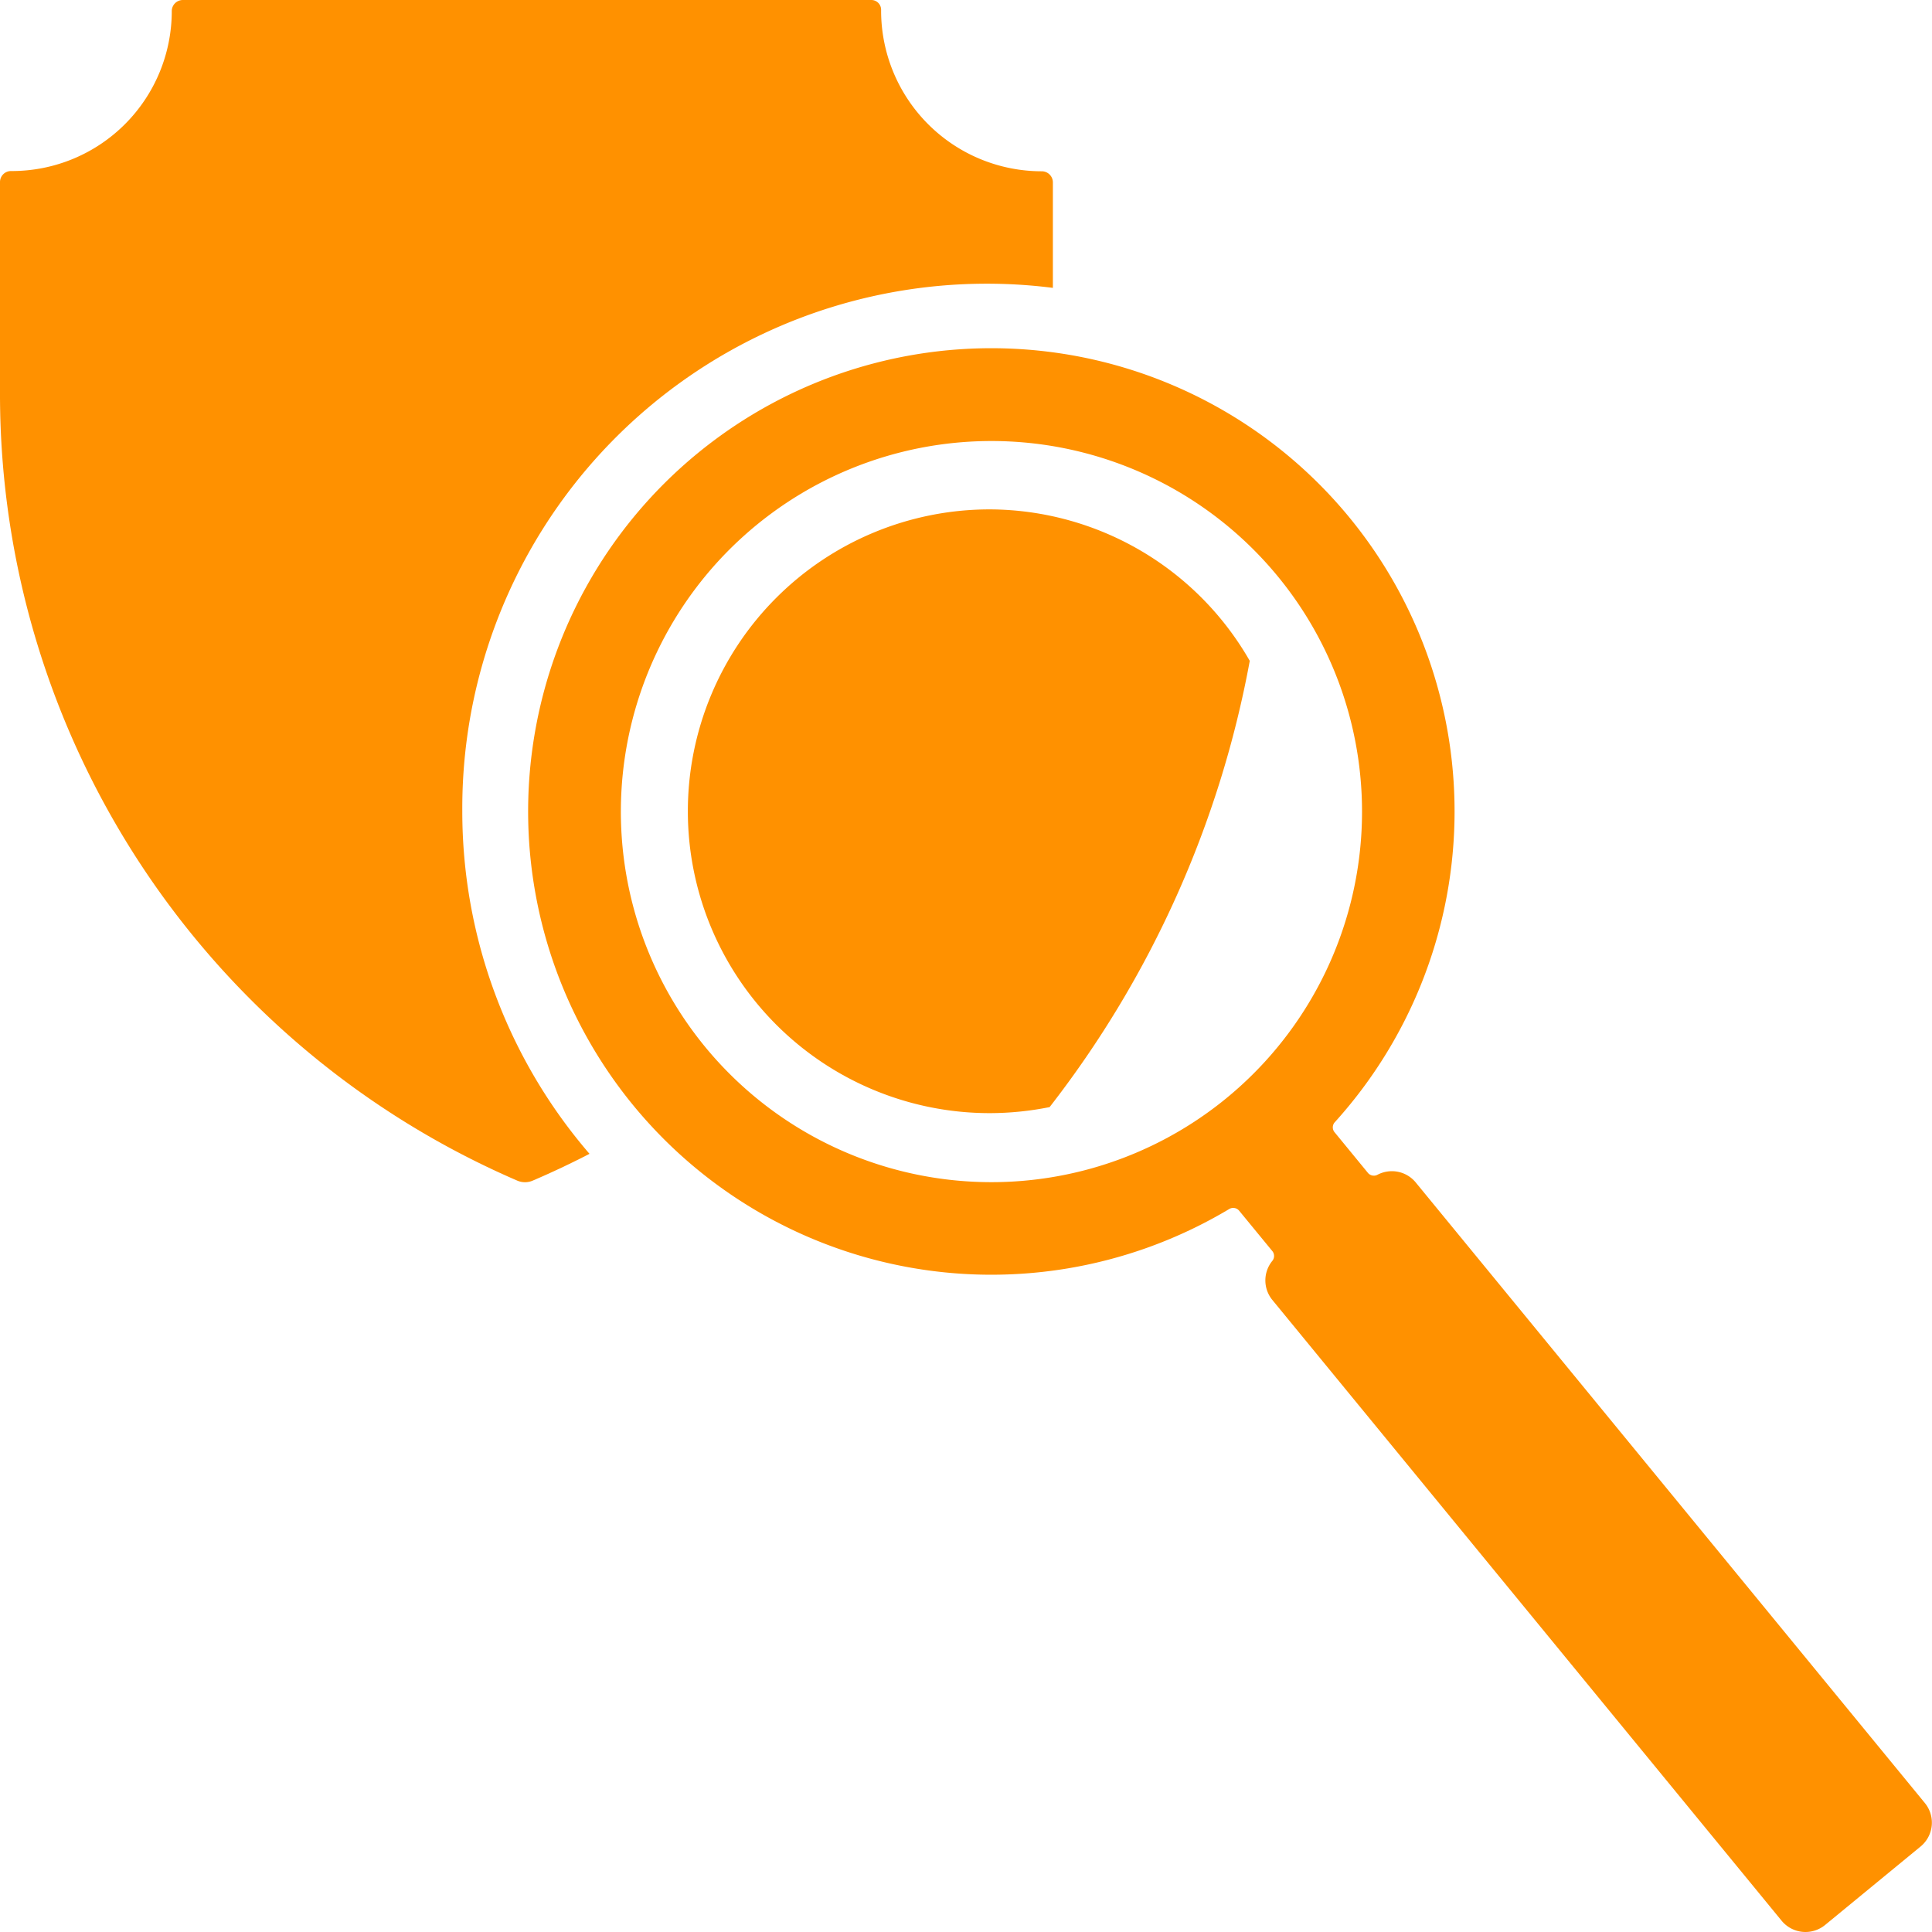 <svg xmlns="http://www.w3.org/2000/svg" viewBox="0 0 32 32">
  <defs>
    <style>
      .cls-1 {
        fill: #ff9100;
      }
    </style>
  </defs>
  <g id="is-fox">
    <g id="magnifying-glass_lupe_search_suche_v03_gr">
      <g id="magnifying-glass_lupe_search_suche_v03_gr-2" data-name="magnifying-glass lupe search suche v03 gr">
        <path id="magnifying-glass_lupe_search_suche_v03_gr-2-2" data-name="magnifying-glass lupe search suche v03 gr-2" class="cls-1" d="M22.352,8.573A7.673,7.673,0,1,0,20.36,20.025a.128.128,0,0,1,.165.029l.548.667a.128.128,0,0,1,0,.164.511.511,0,0,0,0,.645l8.436,10.283a.512.512,0,0,0,.72.071h0l1.582-1.3a.512.512,0,0,0,.071-.72h0L23.448,19.584a.511.511,0,0,0-.633-.126.128.128,0,0,1-.16-.034l-.548-.668a.126.126,0,0,1,0-.167A7.673,7.673,0,0,0,22.352,8.573Zm-10.49,8.979a6.138,6.138,0,1,1,8.669.45c-.141.127-.288.248-.44.361A6.139,6.139,0,0,1,11.862,17.552Z"/>
      </g>
    </g>
    <g>
      <path class="cls-1" d="M7.657,13.436a8.688,8.688,0,0,1,9.782-8.668V3.021a.184.184,0,0,0-.184-.184A2.661,2.661,0,0,1,14.594.188V.163A.162.162,0,0,0,14.433,0H3.029a.184.184,0,0,0-.184.184A2.649,2.649,0,0,1,.2,2.833H.184A.182.182,0,0,0,0,3.016H0V6.555a14.19,14.19,0,0,0,8.568,13,.323.323,0,0,0,.255,0c.321-.137.635-.286.941-.444A8.69,8.69,0,0,1,7.657,13.436Z"/>
      <path class="cls-1" d="M16.393,8.437a5,5,0,0,0,0,10,5.064,5.064,0,0,0,.992-.1A17.086,17.086,0,0,0,20.7,10.946,4.982,4.982,0,0,0,16.393,8.437Z"/>
    </g>
  </g>
</svg>
